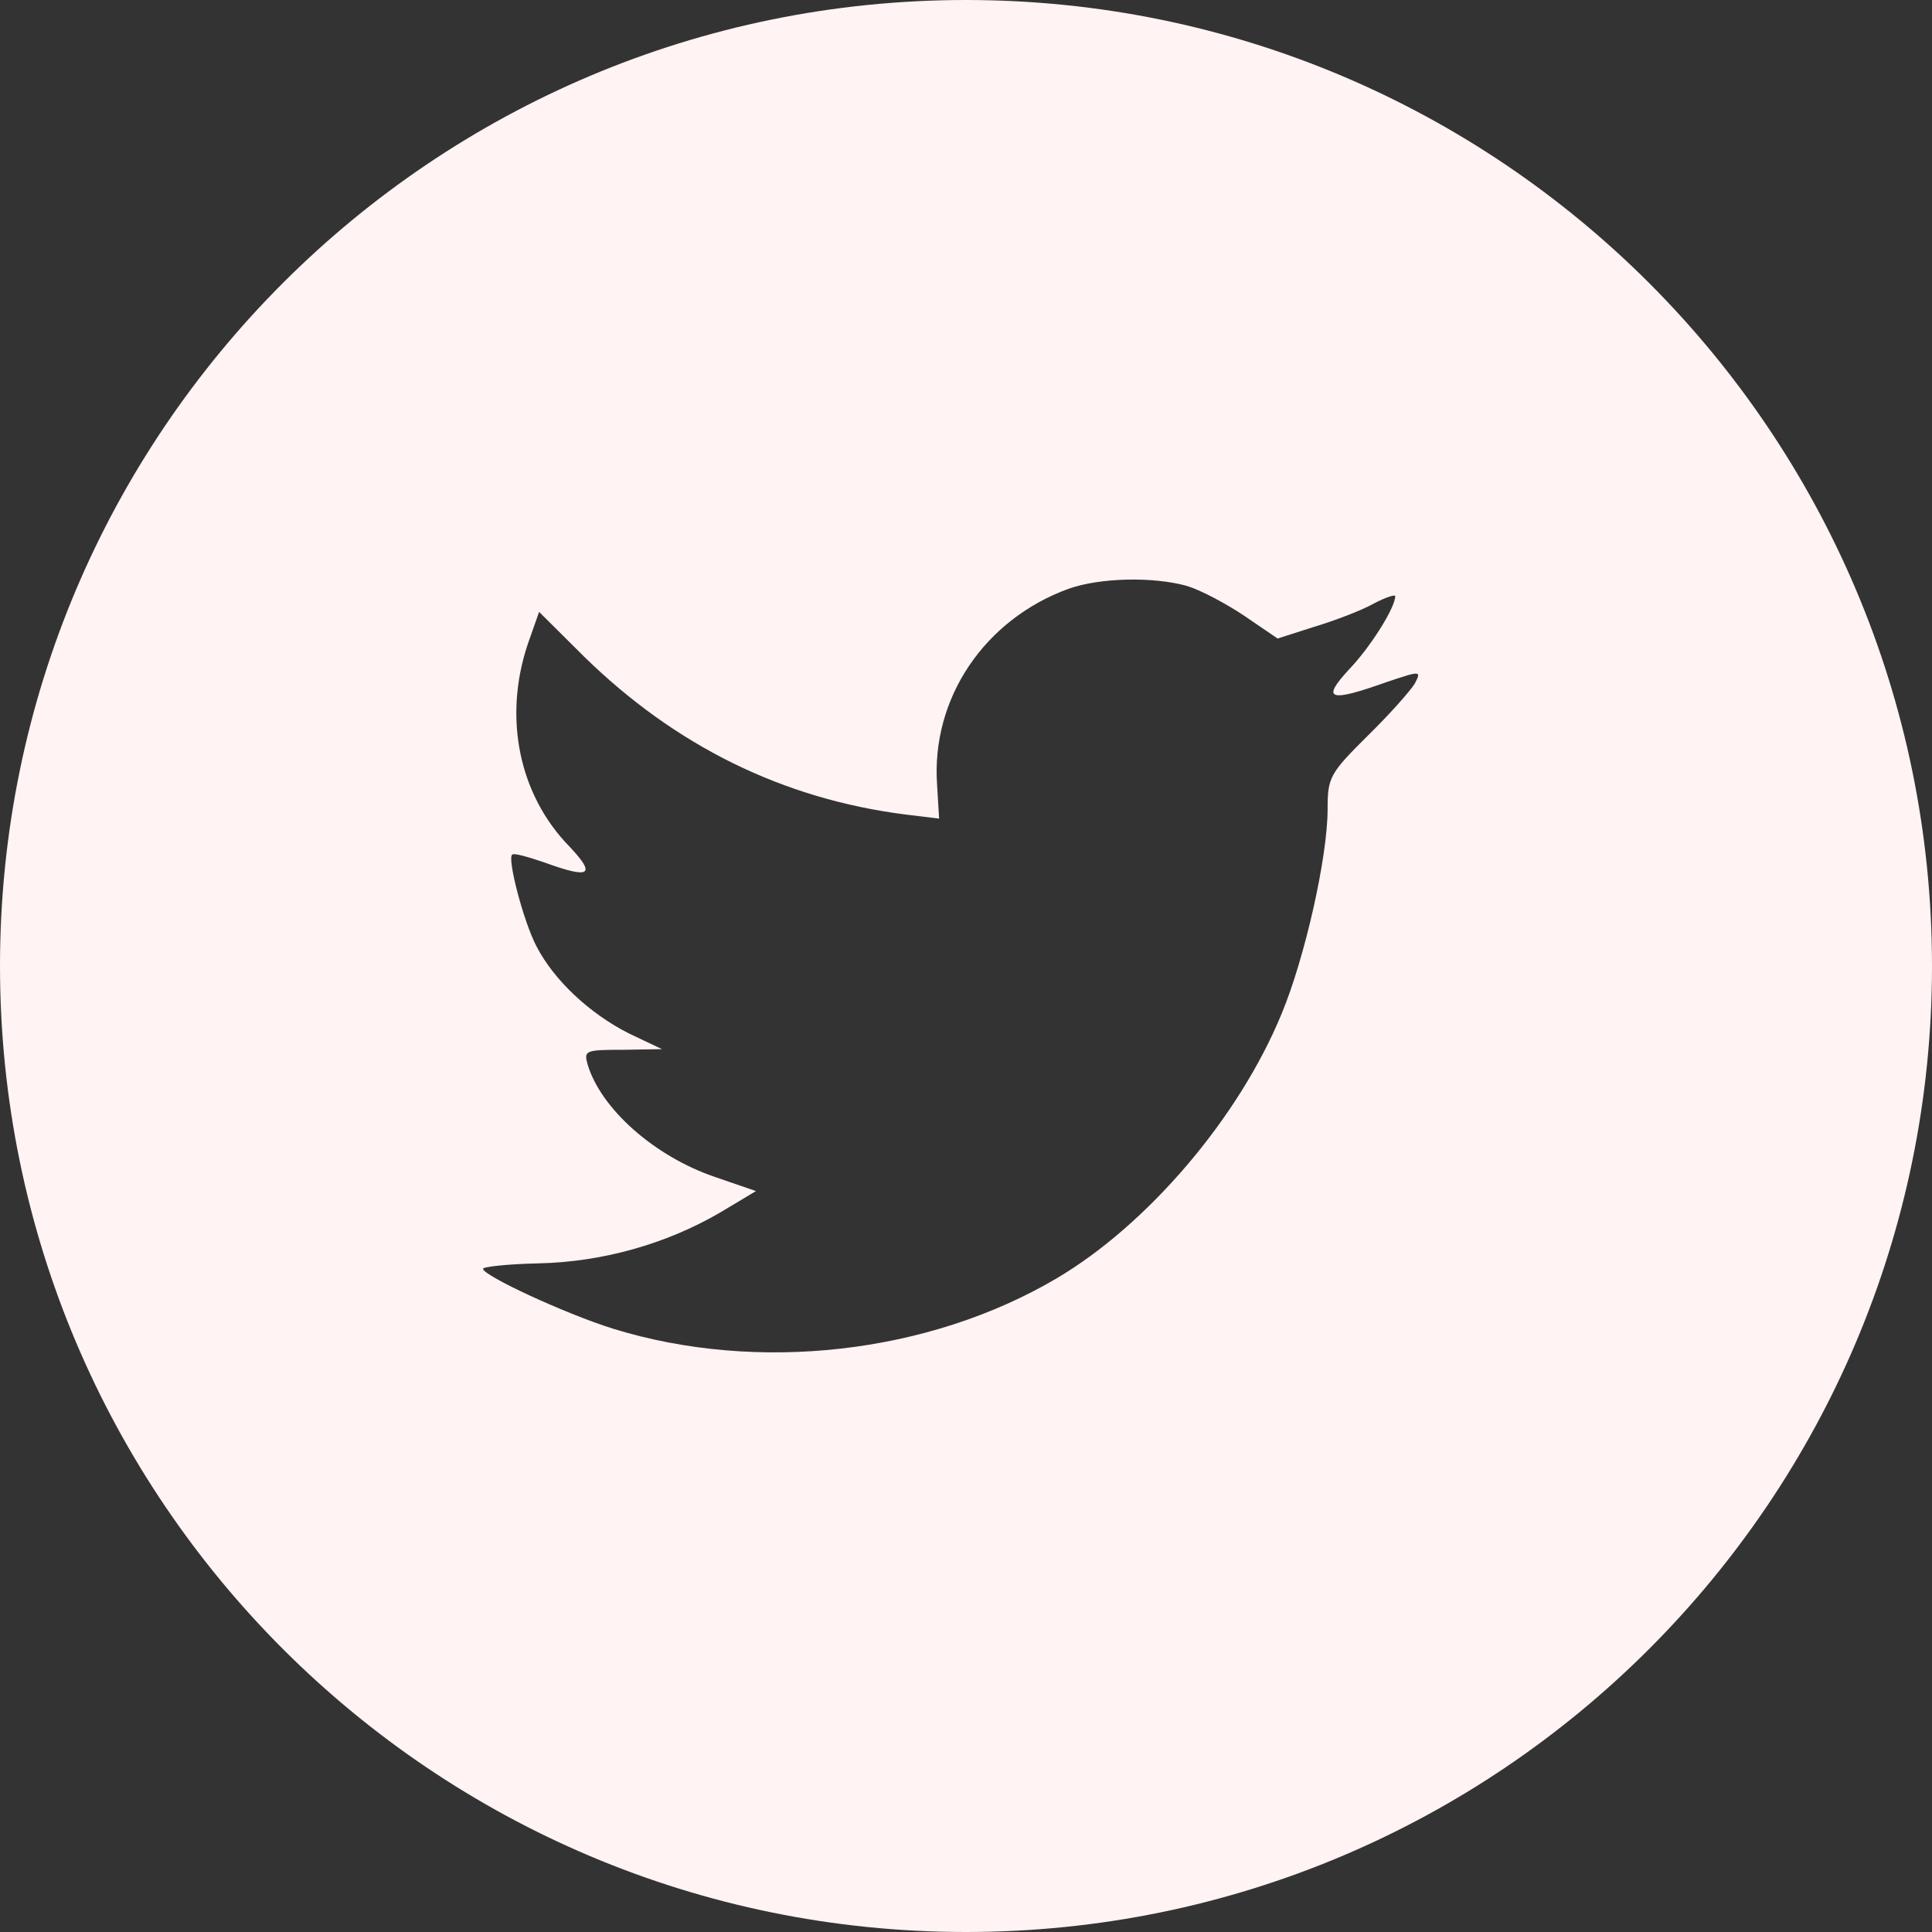 <svg width="24" height="24" viewBox="0 0 24 24" fill="none" xmlns="http://www.w3.org/2000/svg">
<rect x="0" y="0" width="24" height="24" fill="#333333" stroke="none"/>
<path fill-rule="evenodd" clip-rule="evenodd" d="M12 0C5.373 0 0 5.373 0 12C0 18.627 5.373 24 12 24C18.627 24 24 18.627 24 12C24 5.373 18.627 0 12 0ZM11.666 10.169L11.641 9.753C11.565 8.677 12.228 7.694 13.277 7.313C13.664 7.177 14.318 7.16 14.746 7.279C14.914 7.33 15.233 7.499 15.46 7.652L15.871 7.932L16.324 7.787C16.576 7.711 16.912 7.584 17.063 7.499C17.206 7.423 17.332 7.381 17.332 7.406C17.332 7.55 17.021 8.042 16.761 8.313C16.408 8.694 16.509 8.728 17.222 8.474C17.651 8.33 17.659 8.33 17.575 8.491C17.525 8.576 17.264 8.872 16.987 9.143C16.517 9.609 16.492 9.66 16.492 10.05C16.492 10.652 16.207 11.906 15.921 12.592C15.393 13.88 14.259 15.211 13.126 15.88C11.531 16.821 9.408 17.058 7.62 16.507C7.024 16.321 6 15.846 6 15.761C6 15.736 6.311 15.702 6.688 15.694C7.477 15.677 8.266 15.457 8.938 15.067L9.391 14.796L8.871 14.617C8.132 14.363 7.469 13.779 7.301 13.228C7.251 13.05 7.267 13.041 7.738 13.041L8.224 13.033L7.813 12.838C7.326 12.592 6.881 12.177 6.663 11.753C6.504 11.448 6.302 10.677 6.361 10.618C6.378 10.592 6.554 10.643 6.755 10.711C7.335 10.923 7.41 10.872 7.074 10.516C6.445 9.872 6.252 8.915 6.554 8.008L6.697 7.601L7.251 8.152C8.384 9.262 9.718 9.923 11.246 10.118L11.666 10.169Z" fill="#FFF3F3"/>
</svg>
